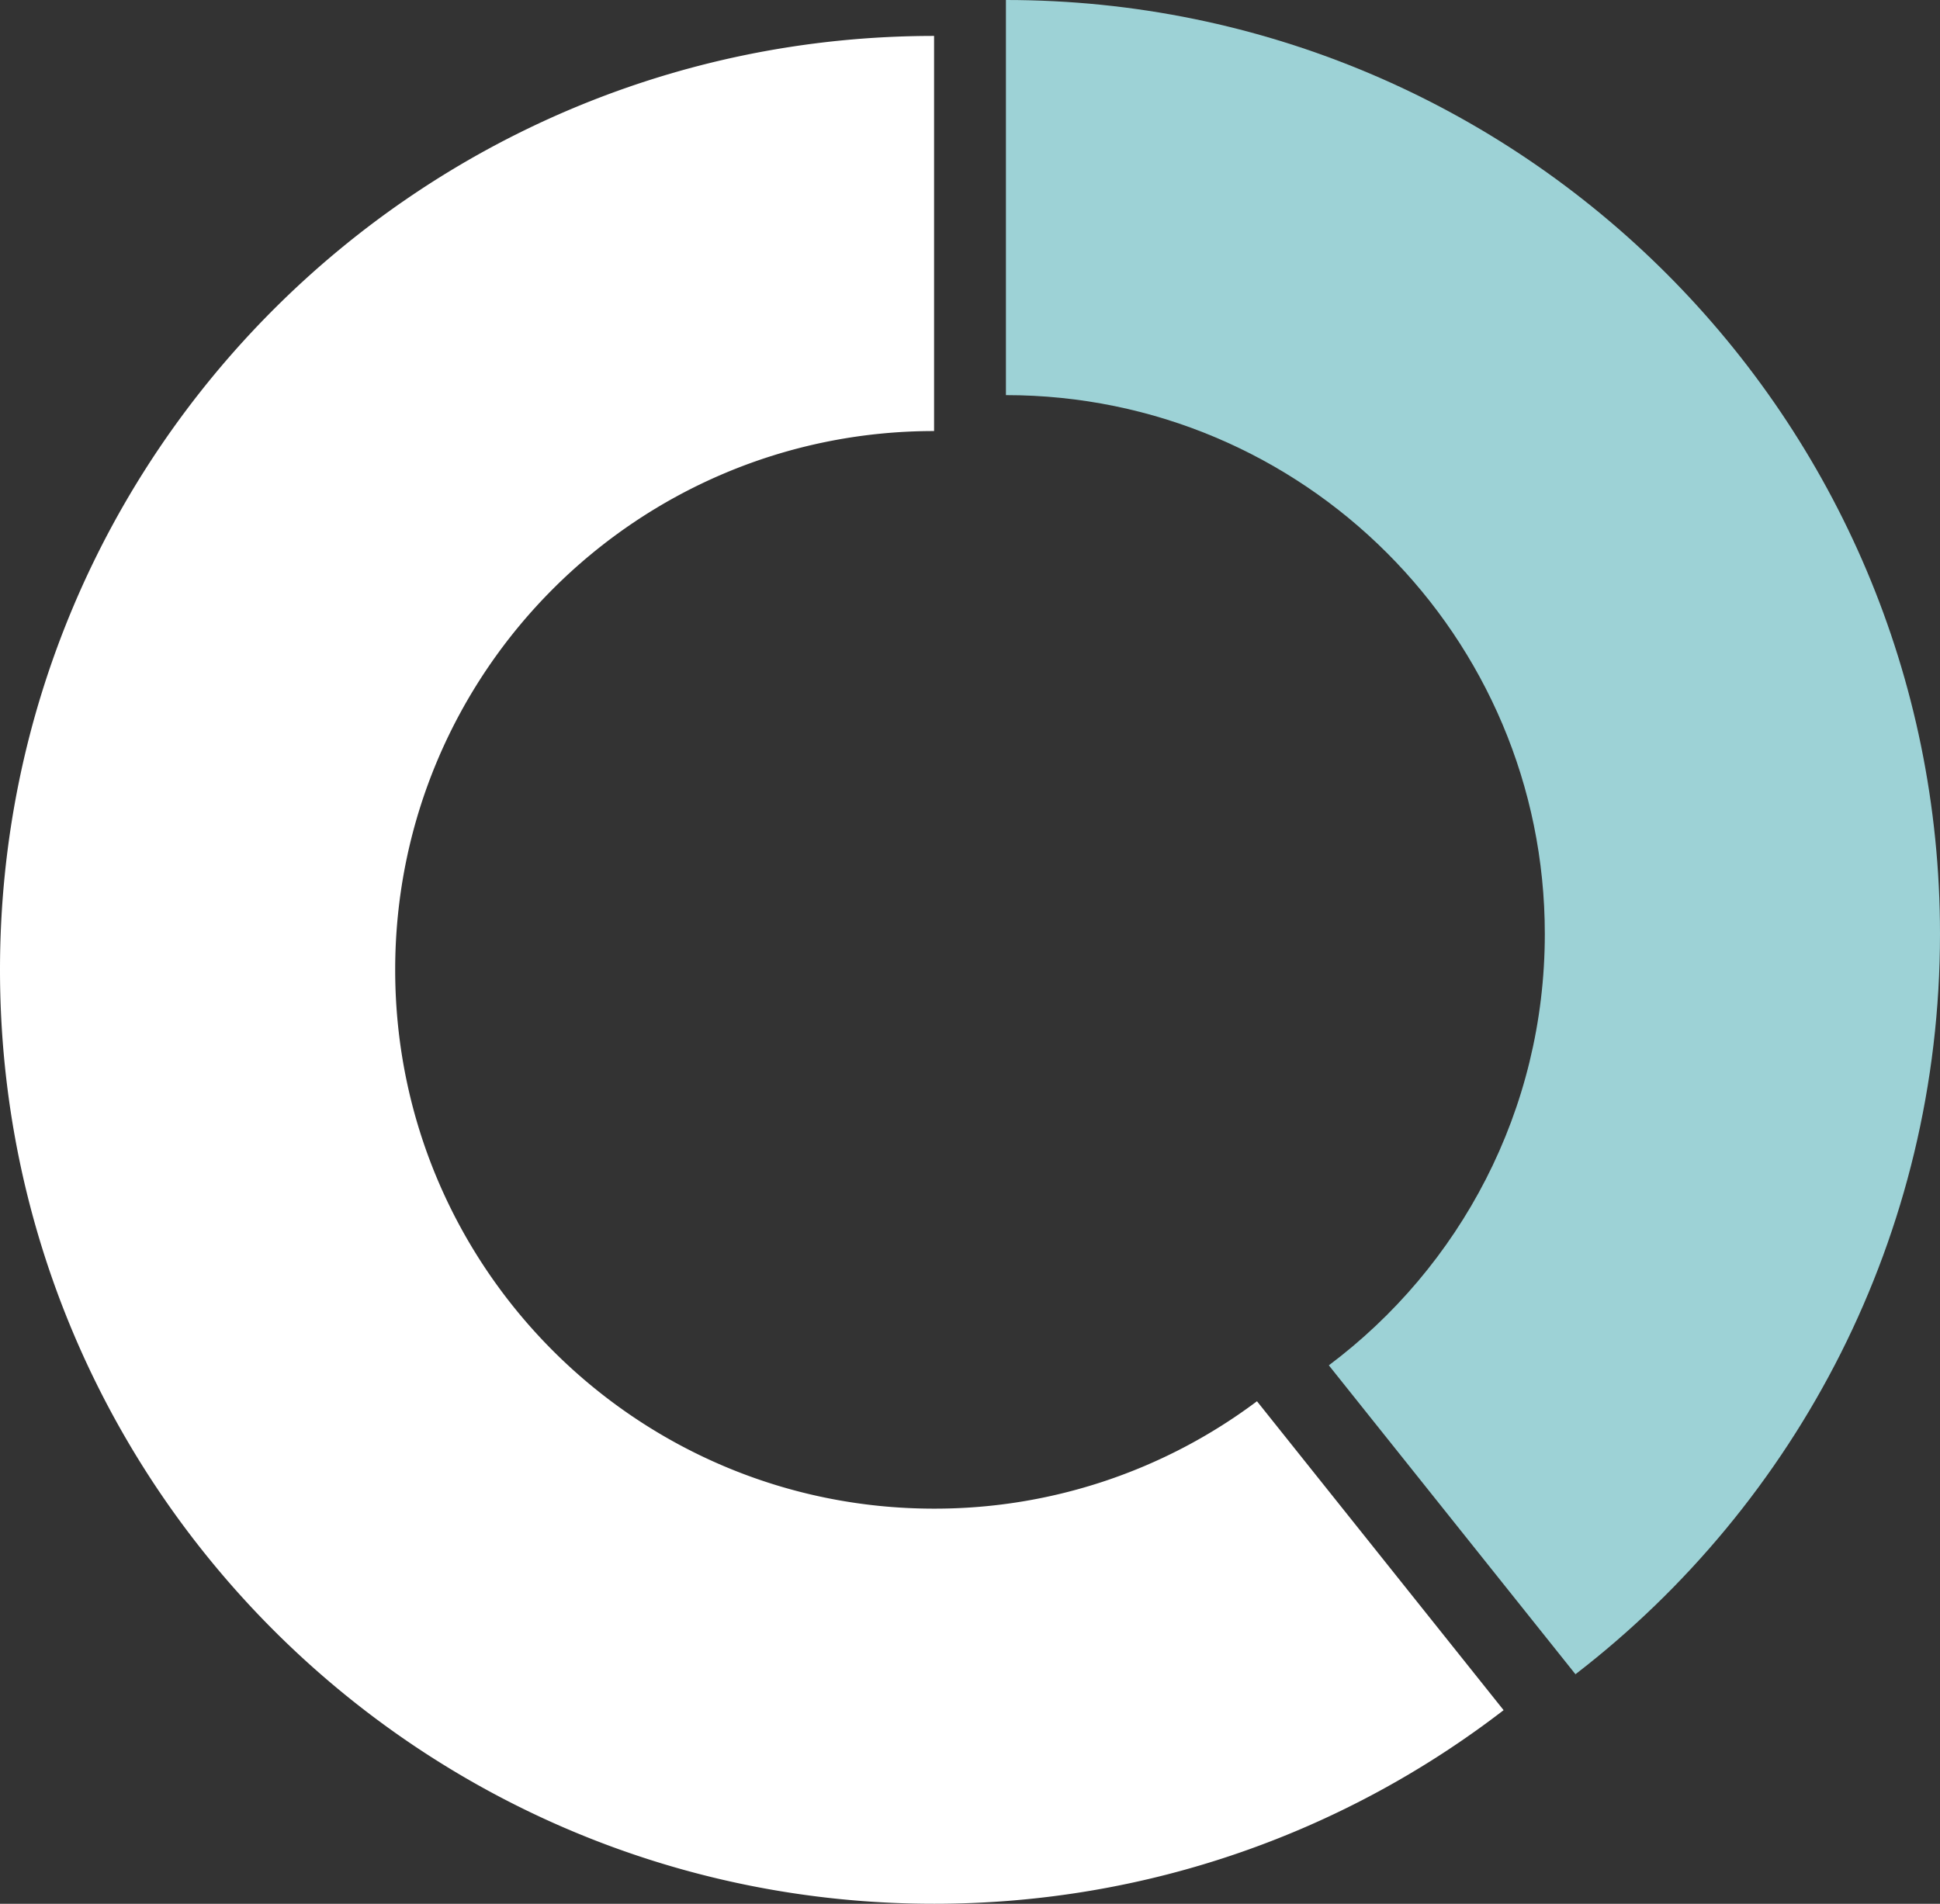 <?xml version="1.0" encoding="UTF-8"?>
<svg xmlns="http://www.w3.org/2000/svg" width="108" height="106" viewBox="0 0 108 106" fill="none">
  <rect x="0" y="0" width="108" height="106" fill="#333333" stroke="none"/>
  <path fill-rule="evenodd" clip-rule="evenodd" d="M69.976 78.02A29.867 29.867 0 0 1 52 84c-16.569 0-30-13.431-30-30 0-16.569 13.431-30 30-30V2C23.281 2 0 25.281 0 54s23.281 52 52 52c11.934 0 22.93-4.02 31.706-10.78l-13.73-17.2z" fill="#fff"></path>
  <path fill-rule="evenodd" clip-rule="evenodd" d="M56 22c16.569 0 30 13.431 30 30 0 9.825-4.724 18.548-12.024 24.02l13.73 17.2C100.048 83.711 108 68.783 108 52c0-28.719-23.281-52-52-52v22z" fill="#9DD2D6"></path>
</svg>
